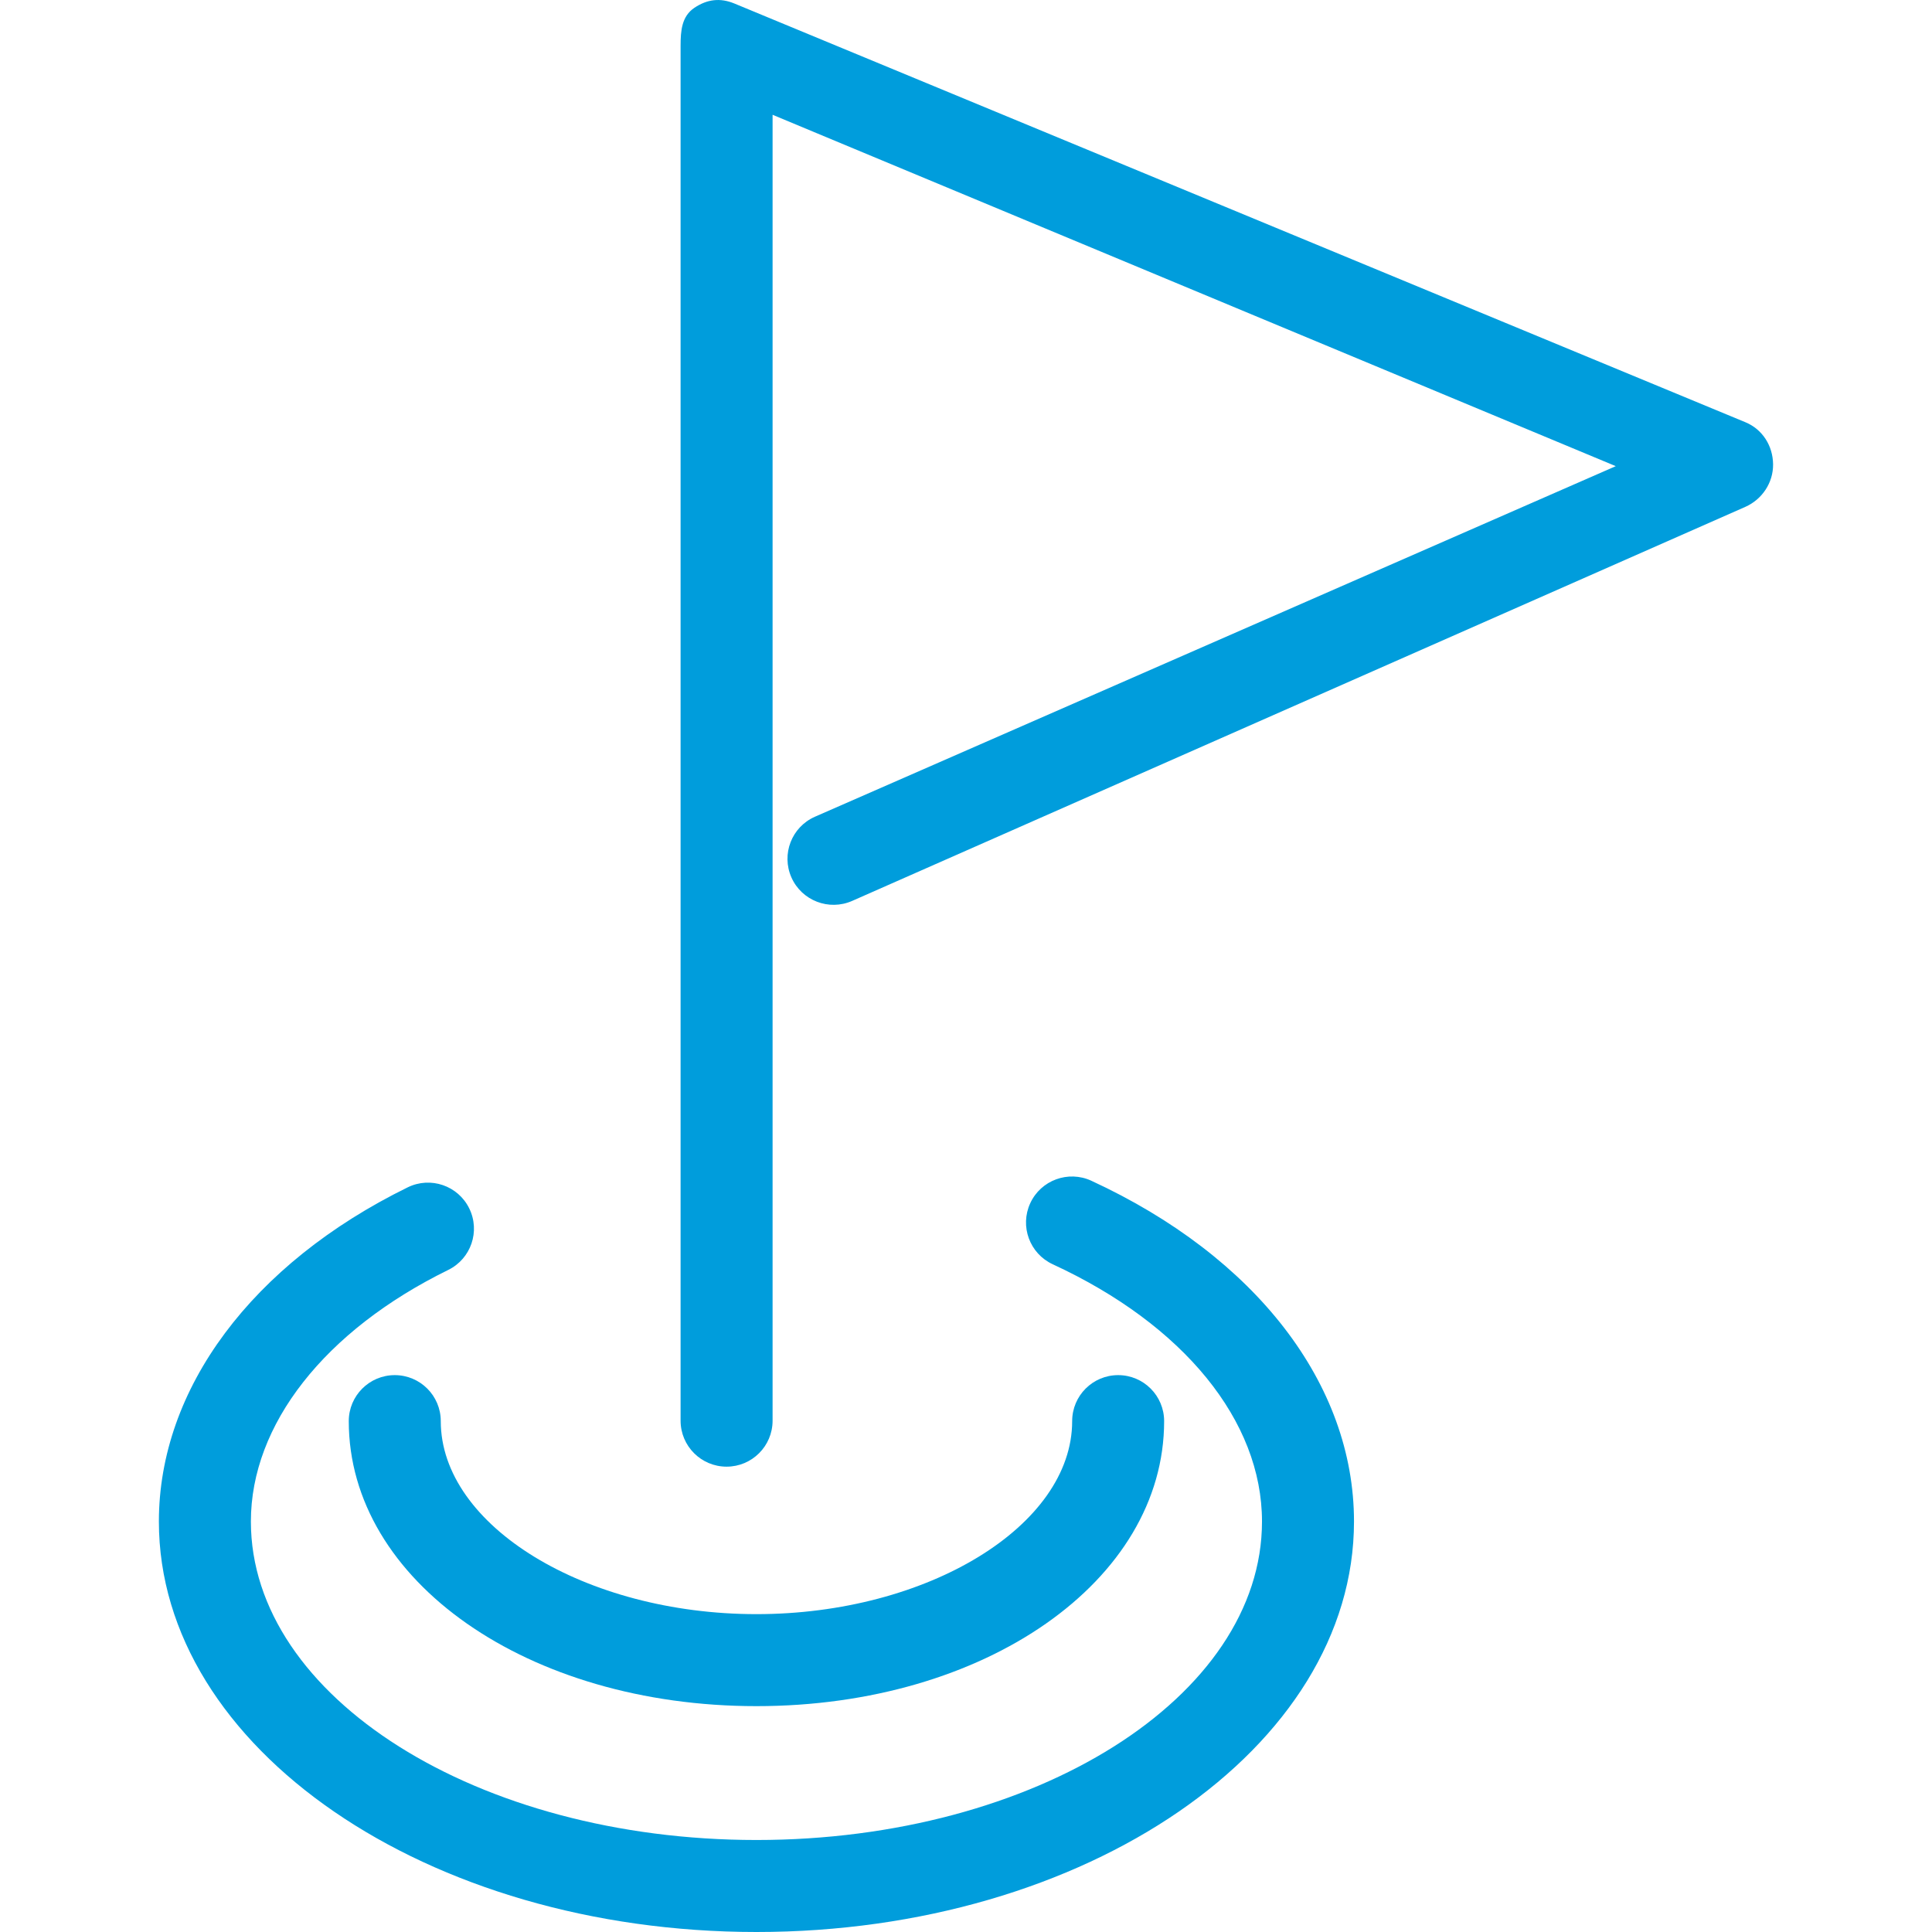 <?xml version="1.0" encoding="iso-8859-1"?>
<!-- Generator: Adobe Illustrator 19.1.0, SVG Export Plug-In . SVG Version: 6.00 Build 0)  -->
<svg xmlns="http://www.w3.org/2000/svg" xmlns:xlink="http://www.w3.org/1999/xlink" version="1.1" id="Capa_1" x="0px" y="0px" viewBox="0 0 63 63" style="enable-background:new 0 0 63 63;" xml:space="preserve" width="512px" height="512px">
<g>
	<g id="group-26svg">
		<path id="path-1_18_" d="M23.693,47.826c-0.828,0-1.5-0.671-1.5-1.5V1.5c0-0.501,0.036-0.968,0.452-1.247    c0.417-0.278,0.837-0.33,1.301-0.139L56.919,13.77c0.554,0.23,0.892,0.768,0.899,1.369s-0.357,1.147-0.907,1.39L27.789,29.377    c-0.76,0.335-1.648-0.009-1.982-0.766c-0.335-0.759,0.008-1.644,0.766-1.978l26.115-11.432L25.193,3.743v42.583    C25.193,47.155,24.521,47.826,23.693,47.826z" fill="#009ddc"/>
		<path id="path-2_16_" d="M24.667,55.635c-7.454,0-13.294-4.082-13.294-9.294c0-0.829,0.672-1.5,1.5-1.5c0.828,0,1.5,0.671,1.5,1.5    c0,3.412,4.714,6.294,10.294,6.294s10.295-2.882,10.295-6.294c0-0.829,0.671-1.5,1.5-1.5c0.828,0,1.499,0.671,1.499,1.5    C37.961,51.553,32.122,55.635,24.667,55.635z" fill="#009ddc"/>
		<path id="path-3_14_" d="M24.667,63C13.922,63,5.181,56.995,5.181,49.614c0-4.33,3.033-8.403,8.113-10.896    c0.744-0.365,1.642-0.058,2.007,0.686c0.366,0.744,0.058,1.643-0.685,2.007c-4.029,1.977-6.435,5.044-6.435,8.203    C8.181,55.341,15.577,60,24.667,60c9.089,0,16.485-4.659,16.485-10.386c0-3.279-2.551-6.415-6.824-8.388    c-0.752-0.348-1.08-1.239-0.733-1.991s1.239-1.079,1.991-0.733c5.364,2.477,8.566,6.631,8.566,11.112    C44.152,56.995,35.411,63,24.667,63z" fill="#009ddc"/>
	</g>
</g>
<g>
</g>
<g>
</g>
<g>
</g>
<g>
</g>
<g>
</g>
<g>
</g>
<g>
</g>
<g>
</g>
<g>
</g>
<g>
</g>
<g>
</g>
<g>
</g>
<g>
</g>
<g>
</g>
<g>
</g>
</svg>
